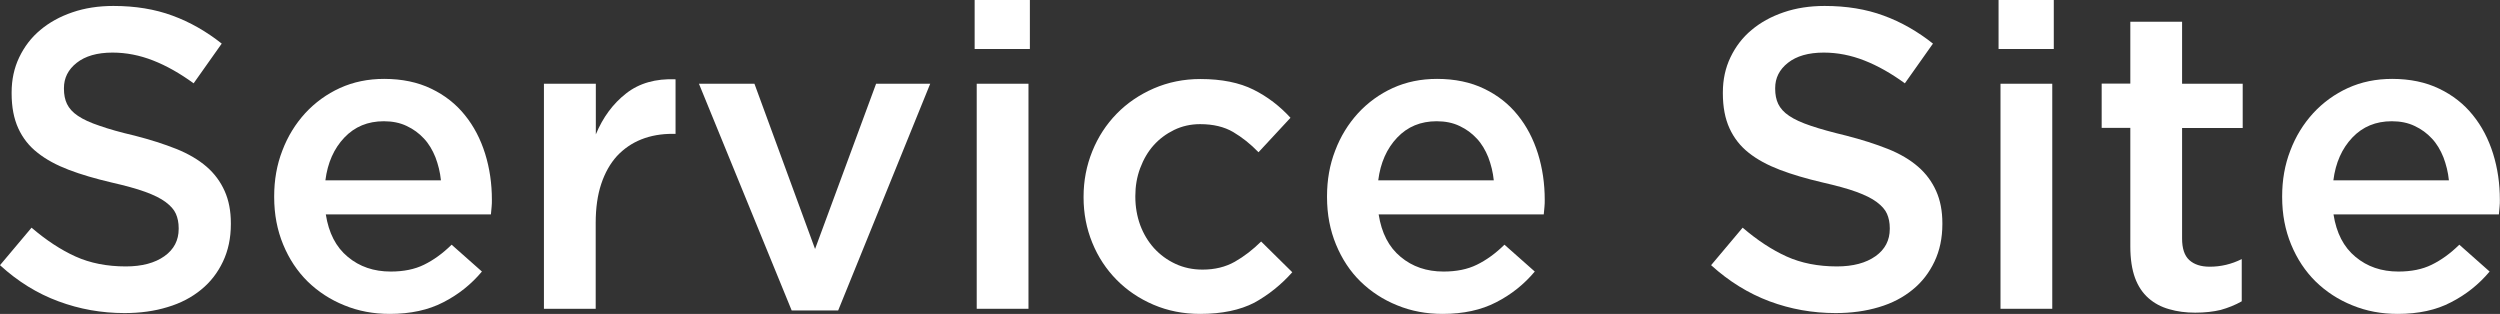 <?xml version="1.0" encoding="utf-8"?>
<!-- Generator: Adobe Illustrator 24.1.0, SVG Export Plug-In . SVG Version: 6.00 Build 0)  -->
<svg version="1.1" id="レイヤー_1" xmlns="http://www.w3.org/2000/svg" xmlns:xlink="http://www.w3.org/1999/xlink" x="0px"
	 y="0px" viewBox="0 0 180.63 22.68" style="enable-background:new 0 0 180.63 22.68;" xml:space="preserve">
<rect x="0" y="0" width="180.63" height="22.68" fill="#333333" stroke="none"/>
<style type="text/css">
	.st0{fill:#FFFFFF;}
</style>
<g>
	<path class="st0" d="M9,22.62c-1.66,0-3.25-0.28-4.78-0.85C2.7,21.21,1.29,20.34,0,19.16l2.28-2.71c1.05,0.9,2.11,1.6,3.17,2.08
		s2.28,0.72,3.64,0.72c1.17,0,2.1-0.25,2.79-0.74c0.69-0.49,1.03-1.15,1.03-1.97v-0.06c0-0.39-0.07-0.73-0.2-1.03
		c-0.13-0.3-0.38-0.58-0.74-0.85c-0.36-0.27-0.85-0.51-1.48-0.74c-0.63-0.23-1.45-0.45-2.45-0.68c-1.15-0.27-2.18-0.57-3.07-0.91
		c-0.89-0.34-1.65-0.75-2.25-1.23C2.1,10.56,1.64,9.97,1.32,9.27C1,8.57,0.84,7.73,0.84,6.75V6.68c0-0.92,0.18-1.77,0.55-2.54
		c0.37-0.77,0.87-1.43,1.52-1.97C3.55,1.63,4.32,1.2,5.23,0.89c0.9-0.31,1.89-0.46,2.96-0.46c1.58,0,3,0.23,4.27,0.7
		c1.26,0.46,2.45,1.14,3.56,2.02l-2.03,2.87c-0.99-0.72-1.96-1.27-2.93-1.65c-0.97-0.38-1.94-0.57-2.93-0.57
		c-1.11,0-1.97,0.25-2.59,0.74c-0.62,0.49-0.92,1.1-0.92,1.82v0.06c0,0.41,0.07,0.78,0.22,1.09s0.41,0.61,0.79,0.86
		c0.38,0.26,0.91,0.5,1.57,0.72C7.85,9.32,8.7,9.56,9.73,9.8c1.13,0.29,2.13,0.61,3.01,0.96c0.87,0.35,1.6,0.78,2.18,1.28
		c0.58,0.5,1.01,1.09,1.31,1.76c0.3,0.67,0.45,1.44,0.45,2.33v0.06c0,1.01-0.19,1.91-0.57,2.71c-0.38,0.8-0.9,1.48-1.58,2.03
		c-0.67,0.55-1.48,0.98-2.43,1.26C11.16,22.48,10.13,22.62,9,22.62z"/>
	<path class="st0" d="M28.16,22.68c-1.17,0-2.26-0.2-3.28-0.62c-1.02-0.41-1.9-0.99-2.65-1.72c-0.75-0.74-1.34-1.63-1.77-2.67
		c-0.43-1.04-0.65-2.18-0.65-3.43v-0.06c0-1.17,0.19-2.27,0.59-3.3c0.39-1.03,0.94-1.92,1.65-2.7c0.71-0.77,1.55-1.38,2.51-1.82
		c0.97-0.44,2.03-0.66,3.2-0.66c1.29,0,2.43,0.24,3.4,0.71c0.98,0.47,1.79,1.11,2.43,1.91c0.65,0.8,1.13,1.73,1.46,2.78
		c0.33,1.06,0.49,2.17,0.49,3.34c0,0.16,0,0.33-0.02,0.51c-0.01,0.17-0.03,0.35-0.05,0.54H23.54c0.21,1.34,0.73,2.36,1.59,3.07
		c0.85,0.71,1.88,1.06,3.1,1.06c0.93,0,1.73-0.16,2.4-0.49c0.68-0.33,1.35-0.81,2-1.45l2.19,1.94c-0.78,0.93-1.71,1.67-2.79,2.22
		C30.95,22.4,29.66,22.68,28.16,22.68z M31.86,13.04c-0.06-0.6-0.2-1.15-0.4-1.68c-0.21-0.52-0.48-0.98-0.83-1.35
		c-0.35-0.38-0.76-0.68-1.25-0.91c-0.48-0.23-1.03-0.34-1.65-0.34c-1.15,0-2.1,0.39-2.85,1.18c-0.75,0.79-1.21,1.82-1.37,3.09H31.86
		z"/>
	<path class="st0" d="M39.31,6.05h3.74v3.66c0.51-1.23,1.24-2.22,2.19-2.96c0.94-0.74,2.14-1.08,3.57-1.02v3.94h-0.22
		c-0.82,0-1.57,0.13-2.25,0.4c-0.68,0.27-1.26,0.67-1.76,1.2c-0.49,0.54-0.87,1.21-1.14,2.02c-0.27,0.81-0.4,1.75-0.4,2.82v6.2
		h-3.74V6.05z"/>
	<path class="st0" d="M50.5,6.05h4.01l4.38,11.94l4.41-11.94h3.91l-6.65,16.38h-3.36L50.5,6.05z"/>
	<path class="st0" d="M70.42,0h3.99v3.54h-3.99V0z M70.57,6.05h3.74v16.26h-3.74V6.05z"/>
	<path class="st0" d="M86.71,22.68c-1.21,0-2.33-0.22-3.36-0.66c-1.03-0.44-1.92-1.04-2.67-1.8c-0.75-0.76-1.34-1.65-1.76-2.68
		c-0.42-1.03-0.63-2.12-0.63-3.27v-0.06c0-1.15,0.21-2.24,0.63-3.28c0.42-1.04,1.01-1.94,1.76-2.71c0.75-0.77,1.65-1.38,2.68-1.83
		c1.04-0.45,2.16-0.68,3.37-0.68c1.54,0,2.82,0.26,3.84,0.77c1.02,0.51,1.9,1.19,2.67,2.03l-2.31,2.49
		c-0.58-0.6-1.19-1.08-1.83-1.46c-0.65-0.38-1.44-0.57-2.39-0.57c-0.68,0-1.3,0.14-1.88,0.42c-0.57,0.28-1.07,0.65-1.48,1.11
		c-0.41,0.46-0.73,1.01-0.97,1.65c-0.24,0.64-0.35,1.31-0.35,2.01v0.06c0,0.72,0.12,1.4,0.35,2.04c0.24,0.64,0.57,1.19,1,1.67
		c0.43,0.47,0.94,0.85,1.54,1.13c0.6,0.28,1.25,0.42,1.97,0.42c0.88,0,1.66-0.19,2.33-0.57c0.67-0.38,1.3-0.87,1.9-1.46l2.25,2.22
		c-0.8,0.9-1.71,1.63-2.74,2.2C89.6,22.4,88.3,22.68,86.71,22.68z"/>
	<path class="st0" d="M104.23,22.68c-1.17,0-2.26-0.2-3.28-0.62c-1.02-0.41-1.9-0.99-2.65-1.72s-1.34-1.63-1.77-2.67
		c-0.43-1.04-0.65-2.18-0.65-3.43v-0.06c0-1.17,0.19-2.27,0.59-3.3c0.39-1.03,0.94-1.92,1.65-2.7c0.71-0.77,1.55-1.38,2.51-1.82
		c0.97-0.44,2.03-0.66,3.2-0.66c1.29,0,2.43,0.24,3.4,0.71c0.98,0.47,1.79,1.11,2.43,1.91c0.65,0.8,1.13,1.73,1.46,2.78
		c0.33,1.06,0.49,2.17,0.49,3.34c0,0.16,0,0.33-0.02,0.51c-0.01,0.17-0.03,0.35-0.05,0.54H99.61c0.21,1.34,0.73,2.36,1.59,3.07
		c0.85,0.71,1.88,1.06,3.1,1.06c0.93,0,1.73-0.16,2.4-0.49c0.68-0.33,1.35-0.81,2-1.45l2.19,1.94c-0.78,0.93-1.71,1.67-2.79,2.22
		C107.02,22.4,105.73,22.68,104.23,22.68z M107.93,13.04c-0.06-0.6-0.2-1.15-0.4-1.68c-0.21-0.52-0.48-0.98-0.83-1.35
		c-0.35-0.38-0.76-0.68-1.25-0.91c-0.48-0.23-1.03-0.34-1.65-0.34c-1.15,0-2.1,0.39-2.85,1.18c-0.75,0.79-1.21,1.82-1.37,3.09
		H107.93z"/>
	<path class="st0" d="M132.63,22.62c-1.66,0-3.25-0.28-4.78-0.85c-1.52-0.57-2.93-1.44-4.22-2.61l2.28-2.71
		c1.05,0.9,2.11,1.6,3.17,2.08s2.28,0.72,3.64,0.72c1.17,0,2.1-0.25,2.79-0.74c0.69-0.49,1.03-1.15,1.03-1.97v-0.06
		c0-0.39-0.07-0.73-0.2-1.03c-0.13-0.3-0.38-0.58-0.74-0.85c-0.36-0.27-0.85-0.51-1.48-0.74c-0.63-0.23-1.45-0.45-2.45-0.68
		c-1.15-0.27-2.18-0.57-3.07-0.91c-0.89-0.34-1.65-0.75-2.25-1.23c-0.61-0.48-1.07-1.07-1.39-1.77c-0.32-0.7-0.48-1.54-0.48-2.53
		V6.68c0-0.92,0.18-1.77,0.55-2.54c0.37-0.77,0.87-1.43,1.52-1.97c0.64-0.54,1.41-0.97,2.32-1.28c0.9-0.31,1.89-0.46,2.96-0.46
		c1.58,0,3,0.23,4.27,0.7c1.26,0.46,2.45,1.14,3.56,2.02l-2.03,2.87c-0.99-0.72-1.96-1.27-2.93-1.65c-0.97-0.38-1.94-0.57-2.93-0.57
		c-1.11,0-1.97,0.25-2.59,0.74c-0.62,0.49-0.92,1.1-0.92,1.82v0.06c0,0.41,0.07,0.78,0.22,1.09s0.41,0.61,0.79,0.86
		c0.38,0.26,0.91,0.5,1.57,0.72c0.67,0.23,1.52,0.46,2.55,0.71c1.13,0.29,2.13,0.61,3.01,0.96s1.6,0.78,2.18,1.28
		c0.58,0.5,1.01,1.09,1.31,1.76c0.3,0.67,0.45,1.44,0.45,2.33v0.06c0,1.01-0.19,1.91-0.57,2.71c-0.38,0.8-0.9,1.48-1.58,2.03
		c-0.67,0.55-1.48,0.98-2.43,1.26C134.8,22.48,133.76,22.62,132.63,22.62z"/>
	<path class="st0" d="M144.4,0h3.99v3.54h-3.99V0z M144.54,6.05h3.74v16.26h-3.74V6.05z"/>
	<path class="st0" d="M158.61,22.59c-0.68,0-1.31-0.08-1.88-0.25c-0.58-0.16-1.08-0.43-1.5-0.8c-0.42-0.37-0.75-0.86-0.97-1.46
		s-0.34-1.36-0.34-2.27V9.24h-2.07v-3.2h2.07V1.57h3.74v4.48h4.38v3.2h-4.38v7.98c0,0.72,0.17,1.24,0.52,1.56
		c0.35,0.32,0.84,0.48,1.48,0.48c0.8,0,1.57-0.18,2.31-0.55v3.05c-0.47,0.27-0.98,0.47-1.51,0.62
		C159.93,22.52,159.31,22.59,158.61,22.59z"/>
	<path class="st0" d="M173.24,22.68c-1.17,0-2.26-0.2-3.28-0.62c-1.02-0.41-1.9-0.99-2.65-1.72c-0.75-0.74-1.34-1.63-1.77-2.67
		c-0.43-1.04-0.65-2.18-0.65-3.43v-0.06c0-1.17,0.19-2.27,0.59-3.3c0.39-1.03,0.94-1.92,1.65-2.7c0.71-0.77,1.55-1.38,2.51-1.82
		c0.97-0.44,2.03-0.66,3.2-0.66c1.29,0,2.43,0.24,3.4,0.71c0.98,0.47,1.79,1.11,2.43,1.91c0.65,0.8,1.13,1.73,1.46,2.78
		c0.33,1.06,0.49,2.17,0.49,3.34c0,0.16,0,0.33-0.02,0.51c-0.01,0.17-0.03,0.35-0.05,0.54h-11.95c0.21,1.34,0.73,2.36,1.59,3.07
		c0.85,0.71,1.88,1.06,3.1,1.06c0.93,0,1.73-0.16,2.4-0.49c0.68-0.33,1.35-0.81,2-1.45l2.19,1.94c-0.78,0.93-1.71,1.67-2.79,2.22
		C176.03,22.4,174.74,22.68,173.24,22.68z M176.94,13.04c-0.06-0.6-0.2-1.15-0.4-1.68c-0.21-0.52-0.48-0.98-0.83-1.35
		c-0.35-0.38-0.76-0.68-1.25-0.91c-0.48-0.23-1.03-0.34-1.65-0.34c-1.15,0-2.1,0.39-2.85,1.18c-0.75,0.79-1.21,1.82-1.37,3.09
		H176.94z"/>
</g>
</svg>
